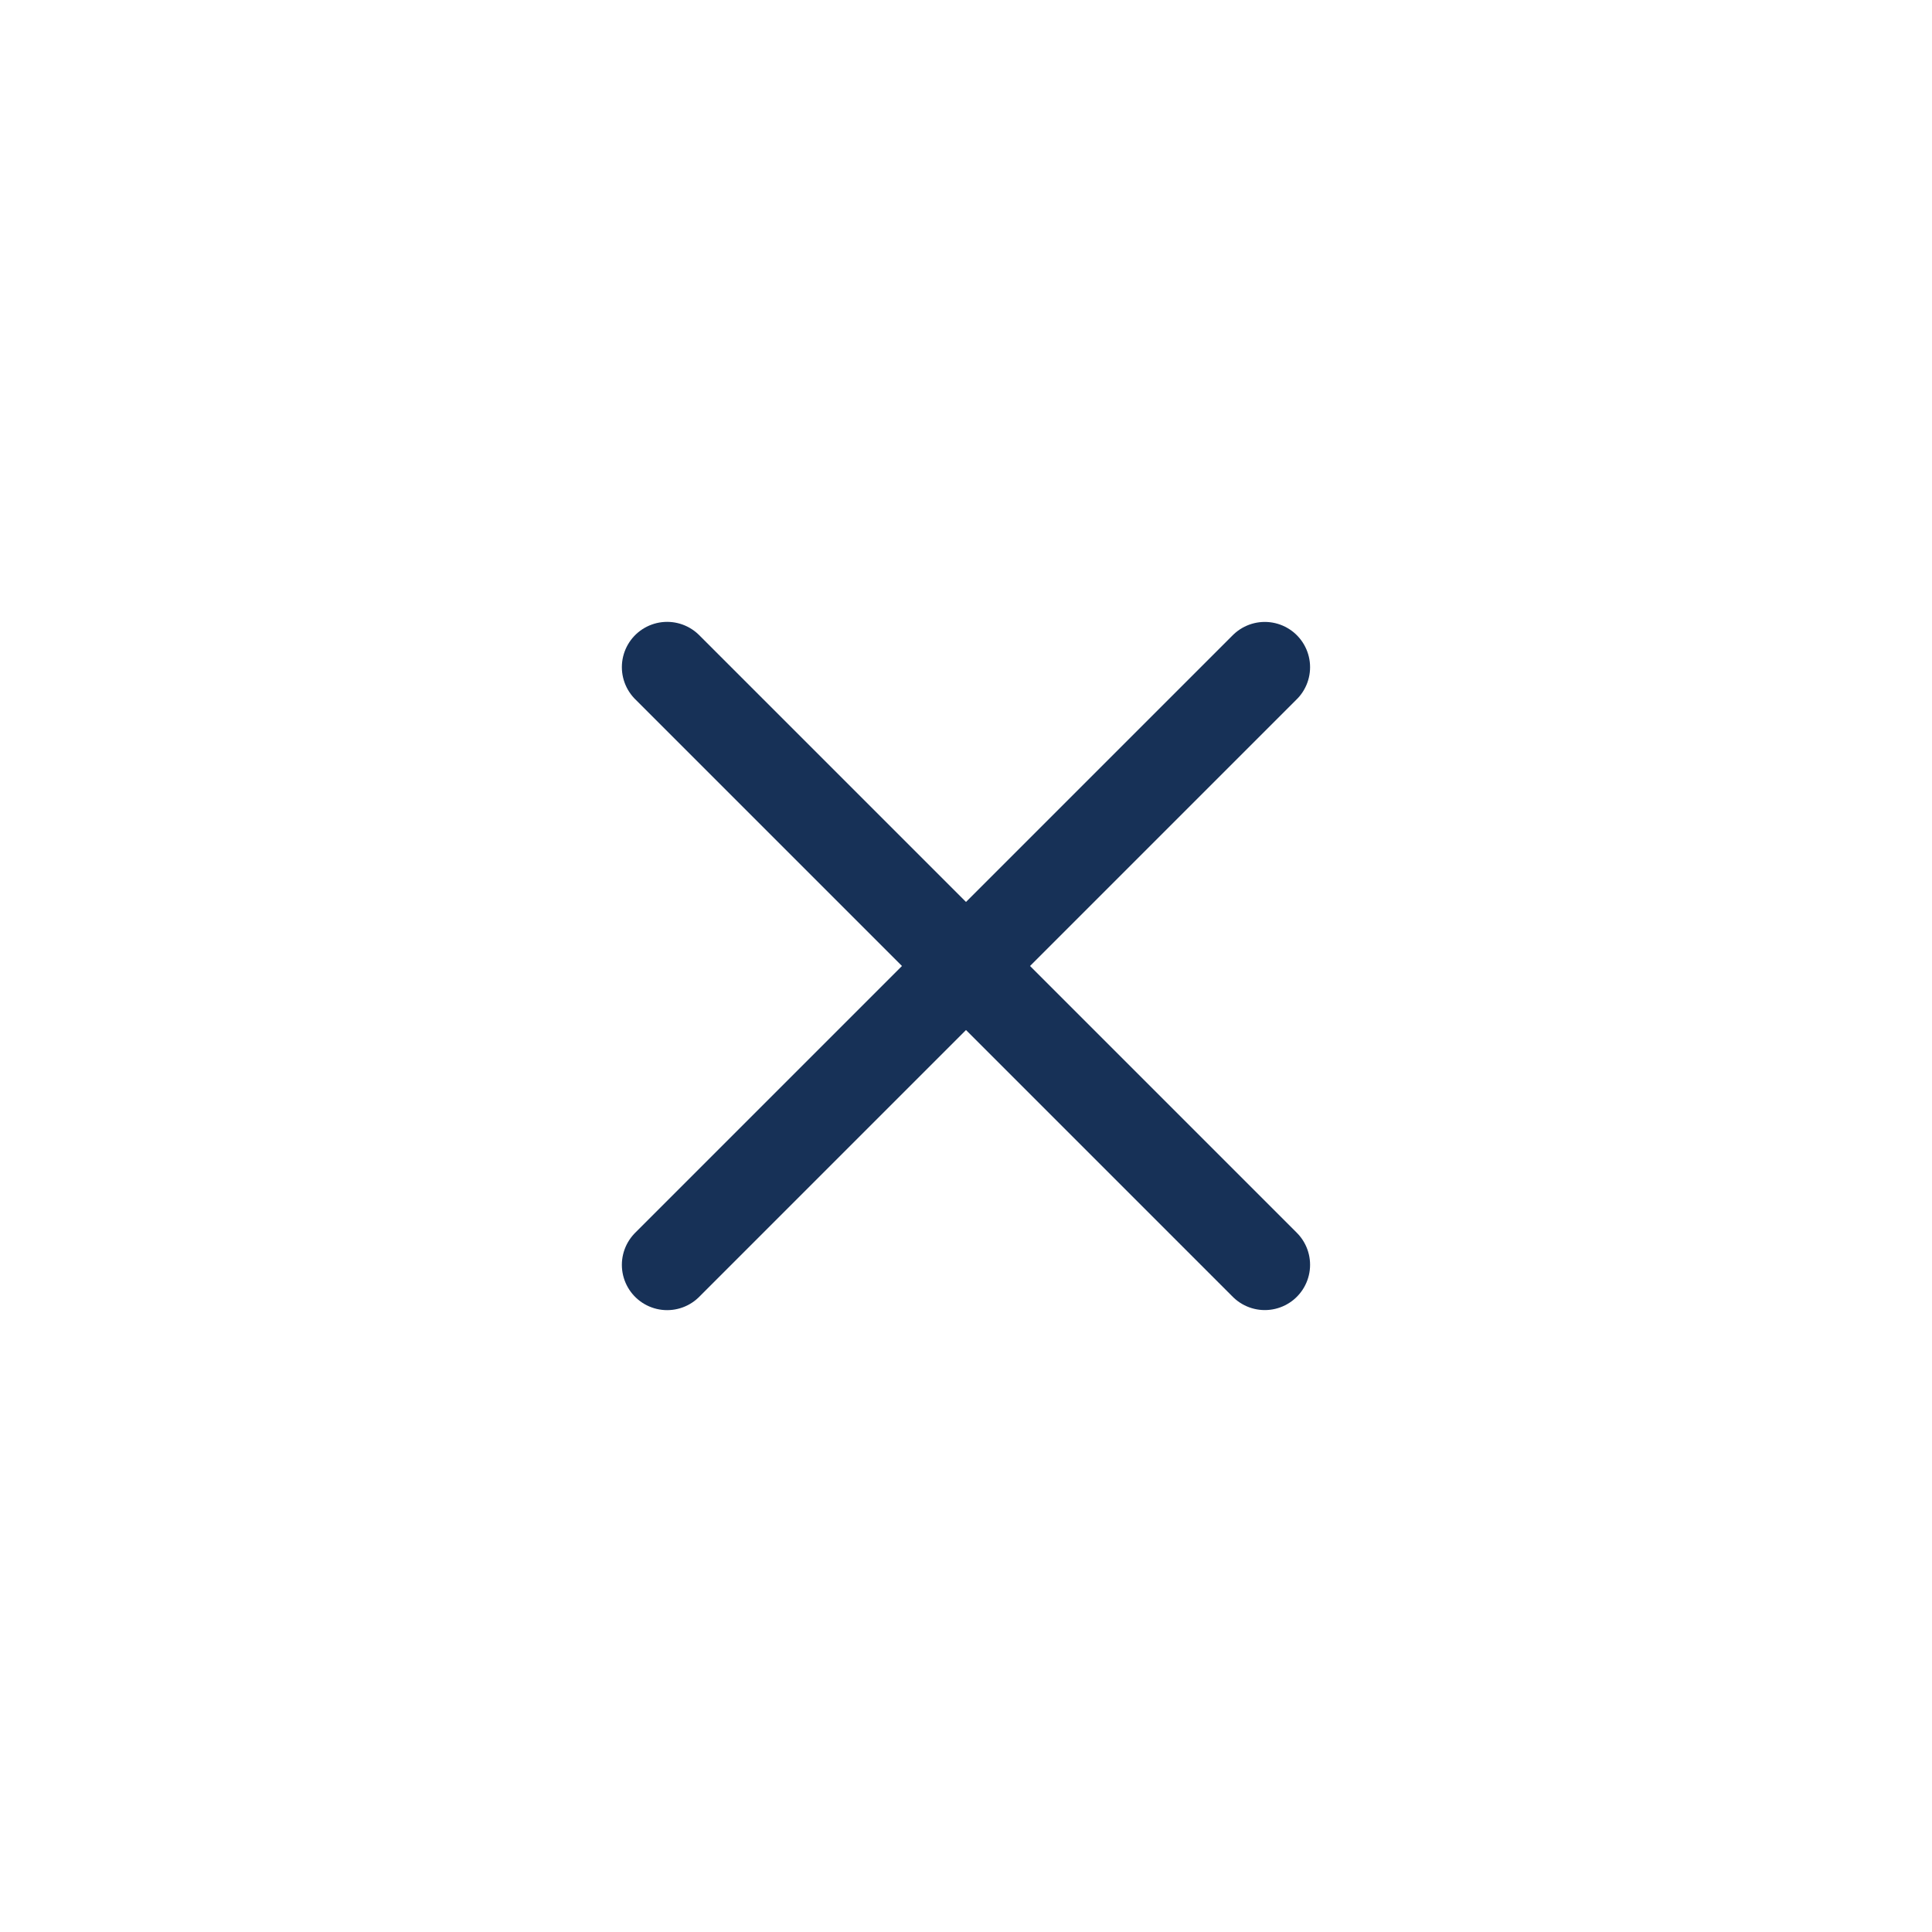 <svg width="32" height="32" viewBox="0 0 32 32" fill="none" xmlns="http://www.w3.org/2000/svg">
<g filter="url(#filter0_b_41_7139)">
<rect x="32" y="32" width="32" height="32" rx="4" transform="rotate(-180 32 32)" fill="white"/>
<path d="M20.949 20.949L11.05 11.05" stroke="#173157" stroke-width="1.5" stroke-linecap="round"/>
<path d="M20.949 11.051L11.05 20.95" stroke="#173157" stroke-width="1.5" stroke-linecap="round"/>
</g>
<defs>
<filter id="filter0_b_41_7139" x="-11" y="-11" width="54" height="54" filterUnits="userSpaceOnUse" color-interpolation-filters="sRGB">
<feFlood flood-opacity="0" result="BackgroundImageFix"/>
<feGaussianBlur in="BackgroundImageFix" stdDeviation="5.5"/>
<feComposite in2="SourceAlpha" operator="in" result="effect1_backgroundBlur_41_7139"/>
<feBlend mode="normal" in="SourceGraphic" in2="effect1_backgroundBlur_41_7139" result="shape"/>
</filter>
</defs>
</svg>
